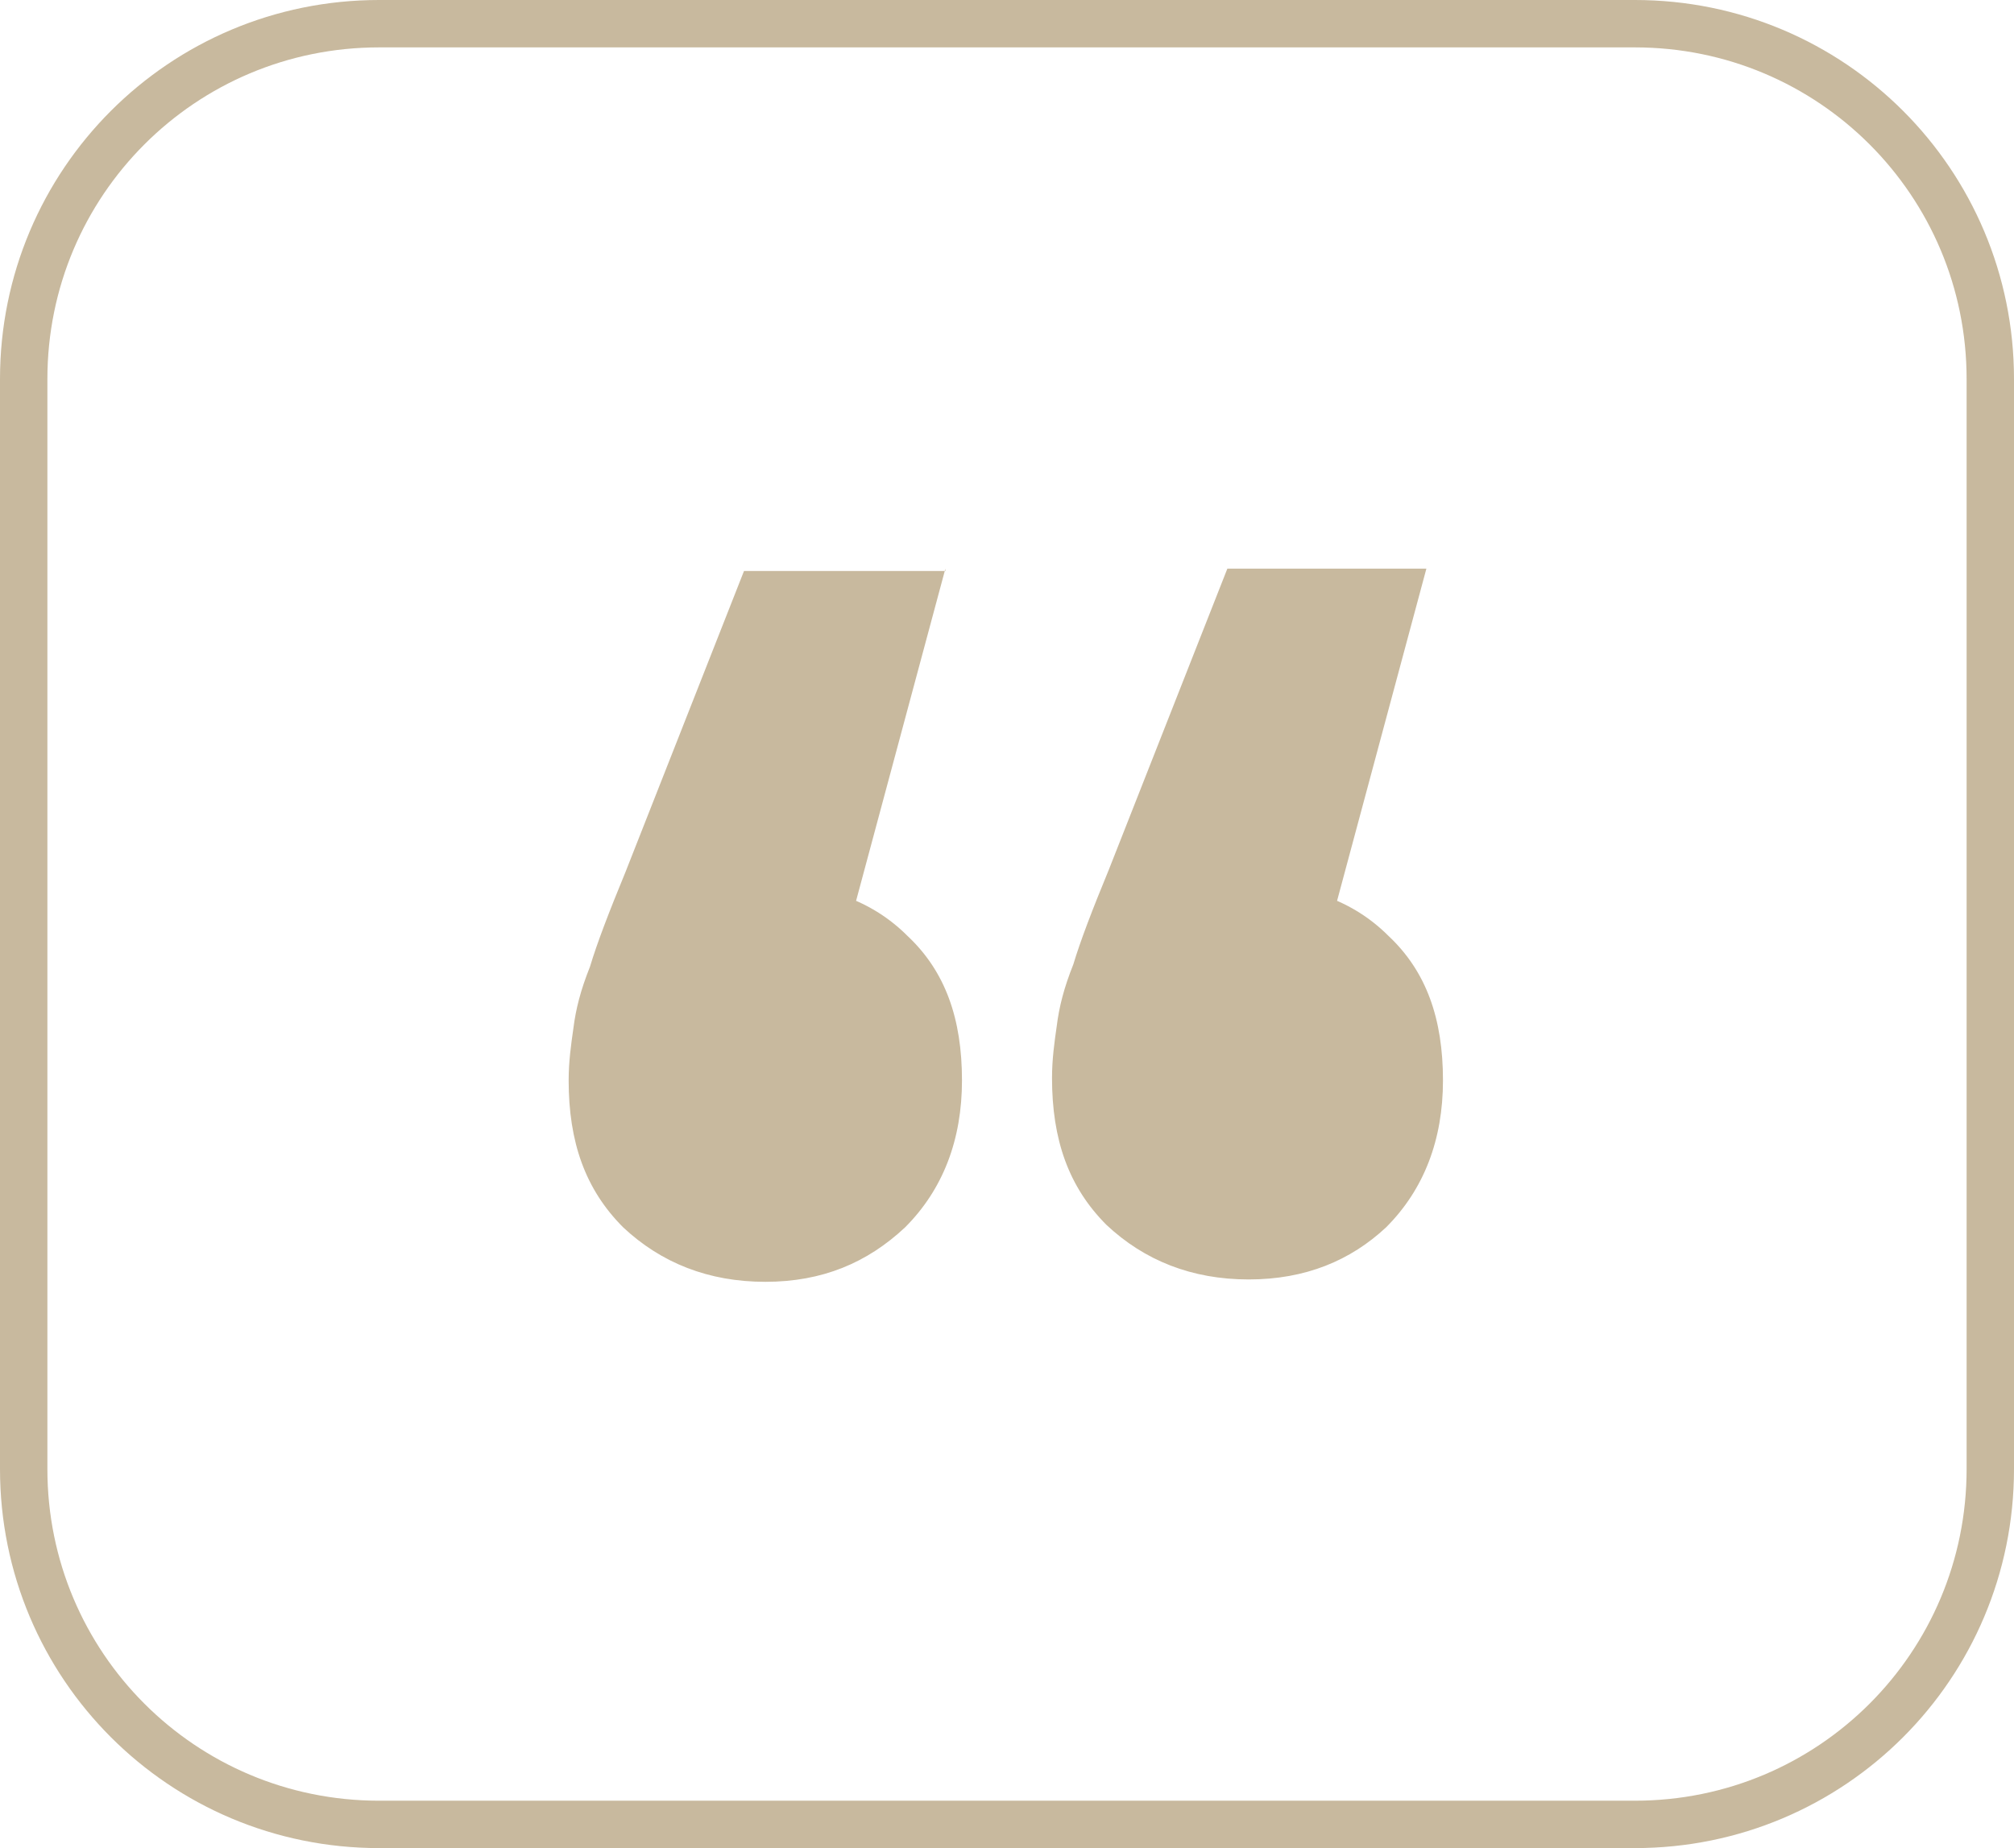 <?xml version="1.0" encoding="utf-8"?>
<!-- Generator: Adobe Illustrator 25.4.1, SVG Export Plug-In . SVG Version: 6.00 Build 0)  -->
<svg version="1.1" id="Capa_1" xmlns="http://www.w3.org/2000/svg" xmlns:xlink="http://www.w3.org/1999/xlink" x="0px" y="0px"
	 viewBox="0 0 85 78" style="enable-background:new 0 0 85 78;" xml:space="preserve">
<style type="text/css">
	.st0{fill:#C8B99E;}
	.st1{fill:none;stroke:#C8B99E;stroke-width:2;}
</style>
<path class="st0" d="M39.9,24l-5.7,21.2l-1.9-7.9c2.5,0,4.5,0.7,6,2.2c1.6,1.5,2.3,3.5,2.3,6.1c0,2.5-0.8,4.6-2.4,6.2
	c-1.6,1.5-3.5,2.3-5.9,2.3c-2.4,0-4.4-0.8-6-2.3c-1.6-1.6-2.3-3.6-2.3-6.2c0-0.8,0.1-1.5,0.2-2.2c0.1-0.8,0.3-1.6,0.7-2.6
	c0.3-1,0.8-2.3,1.5-4l5-12.7H39.9z M60.2,24l-5.7,21.2l-1.9-7.9c2.5,0,4.5,0.7,6,2.2c1.6,1.5,2.3,3.5,2.3,6.1c0,2.5-0.8,4.6-2.4,6.2
	C57,53.2,55.1,54,52.7,54c-2.4,0-4.4-0.8-6-2.3c-1.6-1.6-2.3-3.6-2.3-6.2c0-0.8,0.1-1.5,0.2-2.2c0.1-0.8,0.3-1.6,0.7-2.6
	c0.3-1,0.8-2.3,1.5-4l5-12.7H60.2z"/>
<path class="st1" d="M16,1h53c8.3,0,15,6.7,15,15v46c0,8.3-6.7,15-15,15H16C7.7,77,1,70.3,1,62V16C1,7.7,7.7,1,16,1z"/>
</svg>
